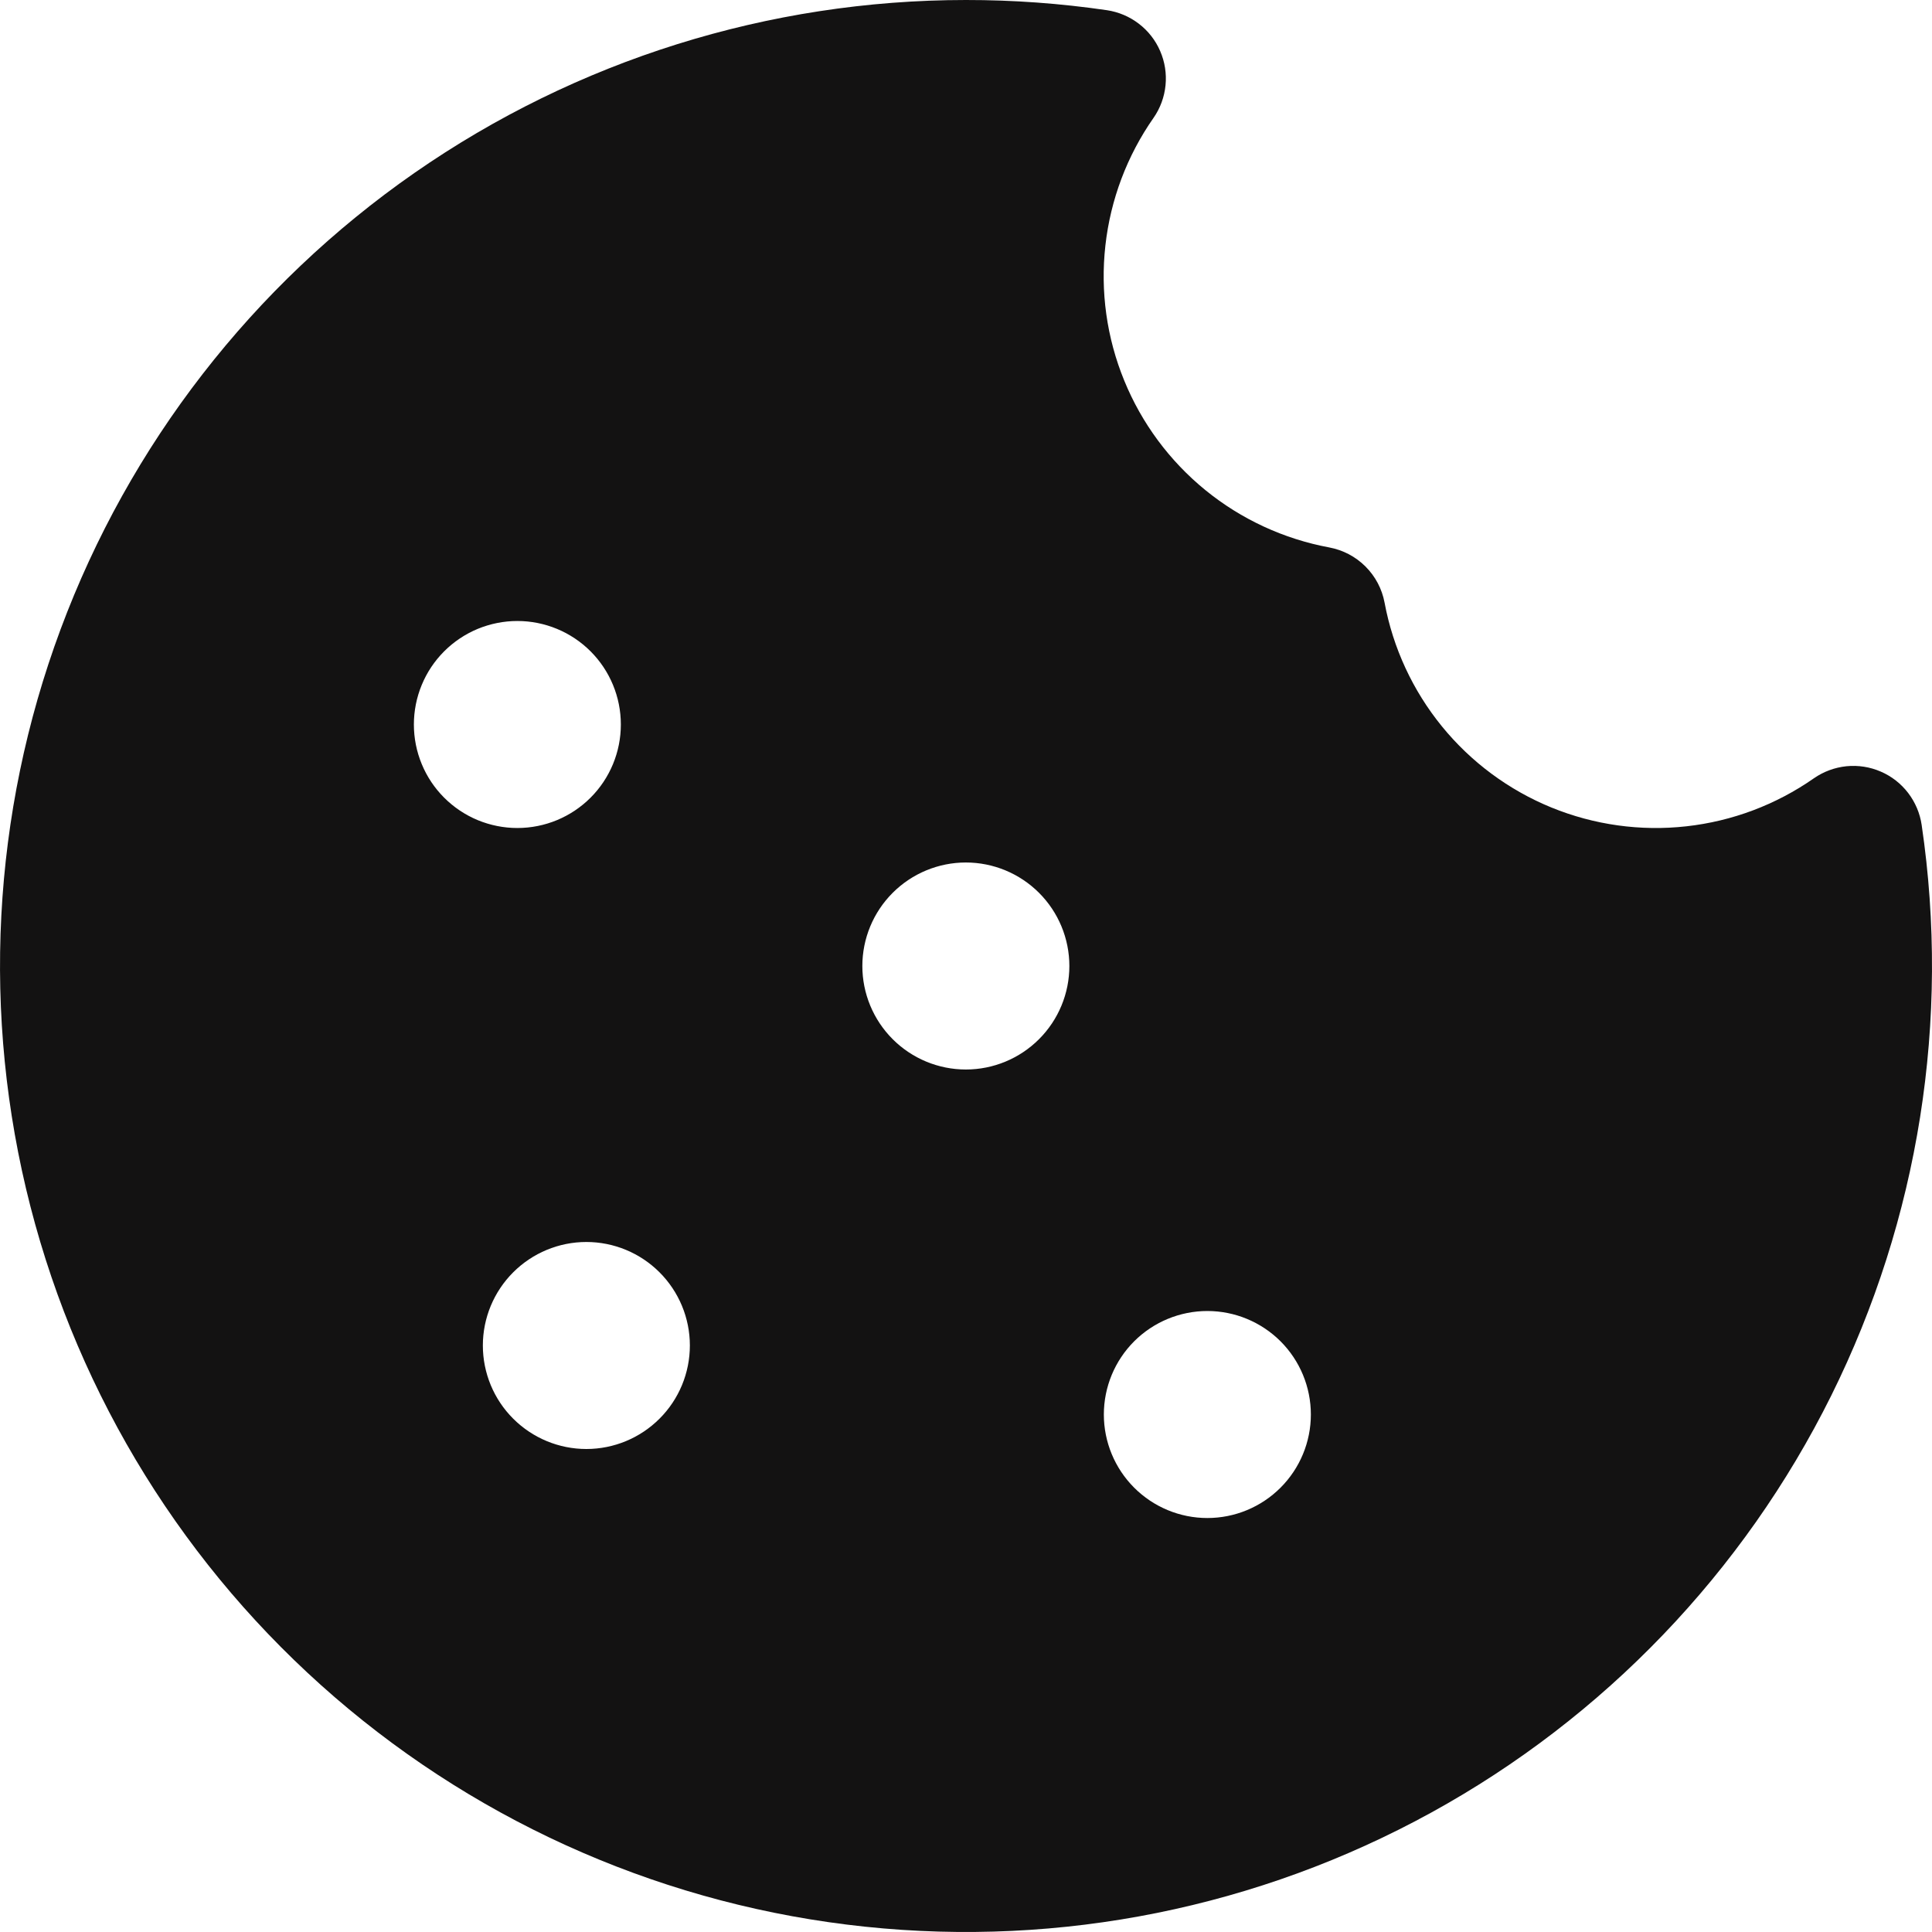<svg class="h-[1.5rem] w-[1.5rem] md:h-[2rem] md:w-[2rem]"  viewBox="0 0 40 40" fill="none" xmlns="http://www.w3.org/2000/svg">
    <path d="M19.997 9.52016e-06C15.917 0.001 11.934 1.249 8.584 3.578C5.234 5.907 2.676 9.206 1.254 13.03C-0.168 16.855 -0.386 21.023 0.629 24.975C1.644 28.927 3.843 32.474 6.932 35.14C10.021 37.806 13.851 39.464 17.91 39.89C21.968 40.317 26.059 39.492 29.635 37.526C33.21 35.561 36.099 32.548 37.914 28.894C39.728 25.239 40.381 21.117 39.786 17.08C39.751 16.839 39.654 16.611 39.506 16.417C39.358 16.224 39.163 16.071 38.939 15.975C38.716 15.878 38.471 15.84 38.229 15.864C37.986 15.889 37.754 15.975 37.554 16.114C36.771 16.661 35.863 17.003 34.913 17.108C33.964 17.214 33.003 17.079 32.119 16.718C31.235 16.356 30.455 15.778 29.852 15.037C29.249 14.296 28.841 13.416 28.666 12.477C28.613 12.193 28.475 11.932 28.27 11.728C28.066 11.524 27.804 11.387 27.52 11.334C26.58 11.159 25.699 10.752 24.957 10.148C24.216 9.544 23.637 8.764 23.276 7.879C22.913 6.994 22.779 6.032 22.886 5.082C22.992 4.132 23.335 3.223 23.883 2.44C24.022 2.24 24.107 2.008 24.131 1.766C24.155 1.524 24.117 1.28 24.02 1.057C23.924 0.834 23.772 0.639 23.578 0.491C23.385 0.343 23.158 0.247 22.917 0.211C21.95 0.07 20.974 -0.001 19.997 9.52016e-06ZM19.997 22.143C19.429 22.143 18.884 21.917 18.482 21.515C18.08 21.113 17.854 20.568 17.854 20C17.854 19.432 18.08 18.887 18.482 18.485C18.884 18.083 19.429 17.857 19.997 17.857C20.565 17.857 21.11 18.083 21.512 18.485C21.914 18.887 22.14 19.432 22.14 20C22.14 20.568 21.914 21.113 21.512 21.515C21.11 21.917 20.565 22.143 19.997 22.143ZM14.283 27.857C14.283 28.425 14.057 28.971 13.655 29.372C13.253 29.774 12.708 30 12.14 30C11.572 30 11.027 29.774 10.625 29.372C10.223 28.971 9.997 28.425 9.997 27.857C9.997 27.289 10.223 26.744 10.625 26.342C11.027 25.94 11.572 25.714 12.14 25.714C12.708 25.714 13.253 25.94 13.655 26.342C14.057 26.744 14.283 27.289 14.283 27.857ZM10.711 17.143C10.43 17.143 10.151 17.087 9.891 16.98C9.631 16.872 9.395 16.714 9.196 16.515C8.997 16.316 8.839 16.08 8.732 15.82C8.624 15.56 8.569 15.281 8.569 15C8.569 14.719 8.624 14.44 8.732 14.18C8.839 13.92 8.997 13.684 9.196 13.485C9.395 13.286 9.631 13.128 9.891 13.02C10.151 12.913 10.43 12.857 10.711 12.857C11.28 12.857 11.825 13.083 12.227 13.485C12.629 13.887 12.854 14.432 12.854 15C12.854 15.568 12.629 16.113 12.227 16.515C11.825 16.917 11.28 17.143 10.711 17.143ZM27.14 29.286C27.14 29.854 26.914 30.399 26.512 30.801C26.11 31.203 25.565 31.429 24.997 31.429C24.429 31.429 23.884 31.203 23.482 30.801C23.08 30.399 22.854 29.854 22.854 29.286C22.854 28.717 23.08 28.172 23.482 27.77C23.884 27.369 24.429 27.143 24.997 27.143C25.565 27.143 26.11 27.369 26.512 27.77C26.914 28.172 27.14 28.717 27.14 29.286Z" fill="#131212" />
</svg>